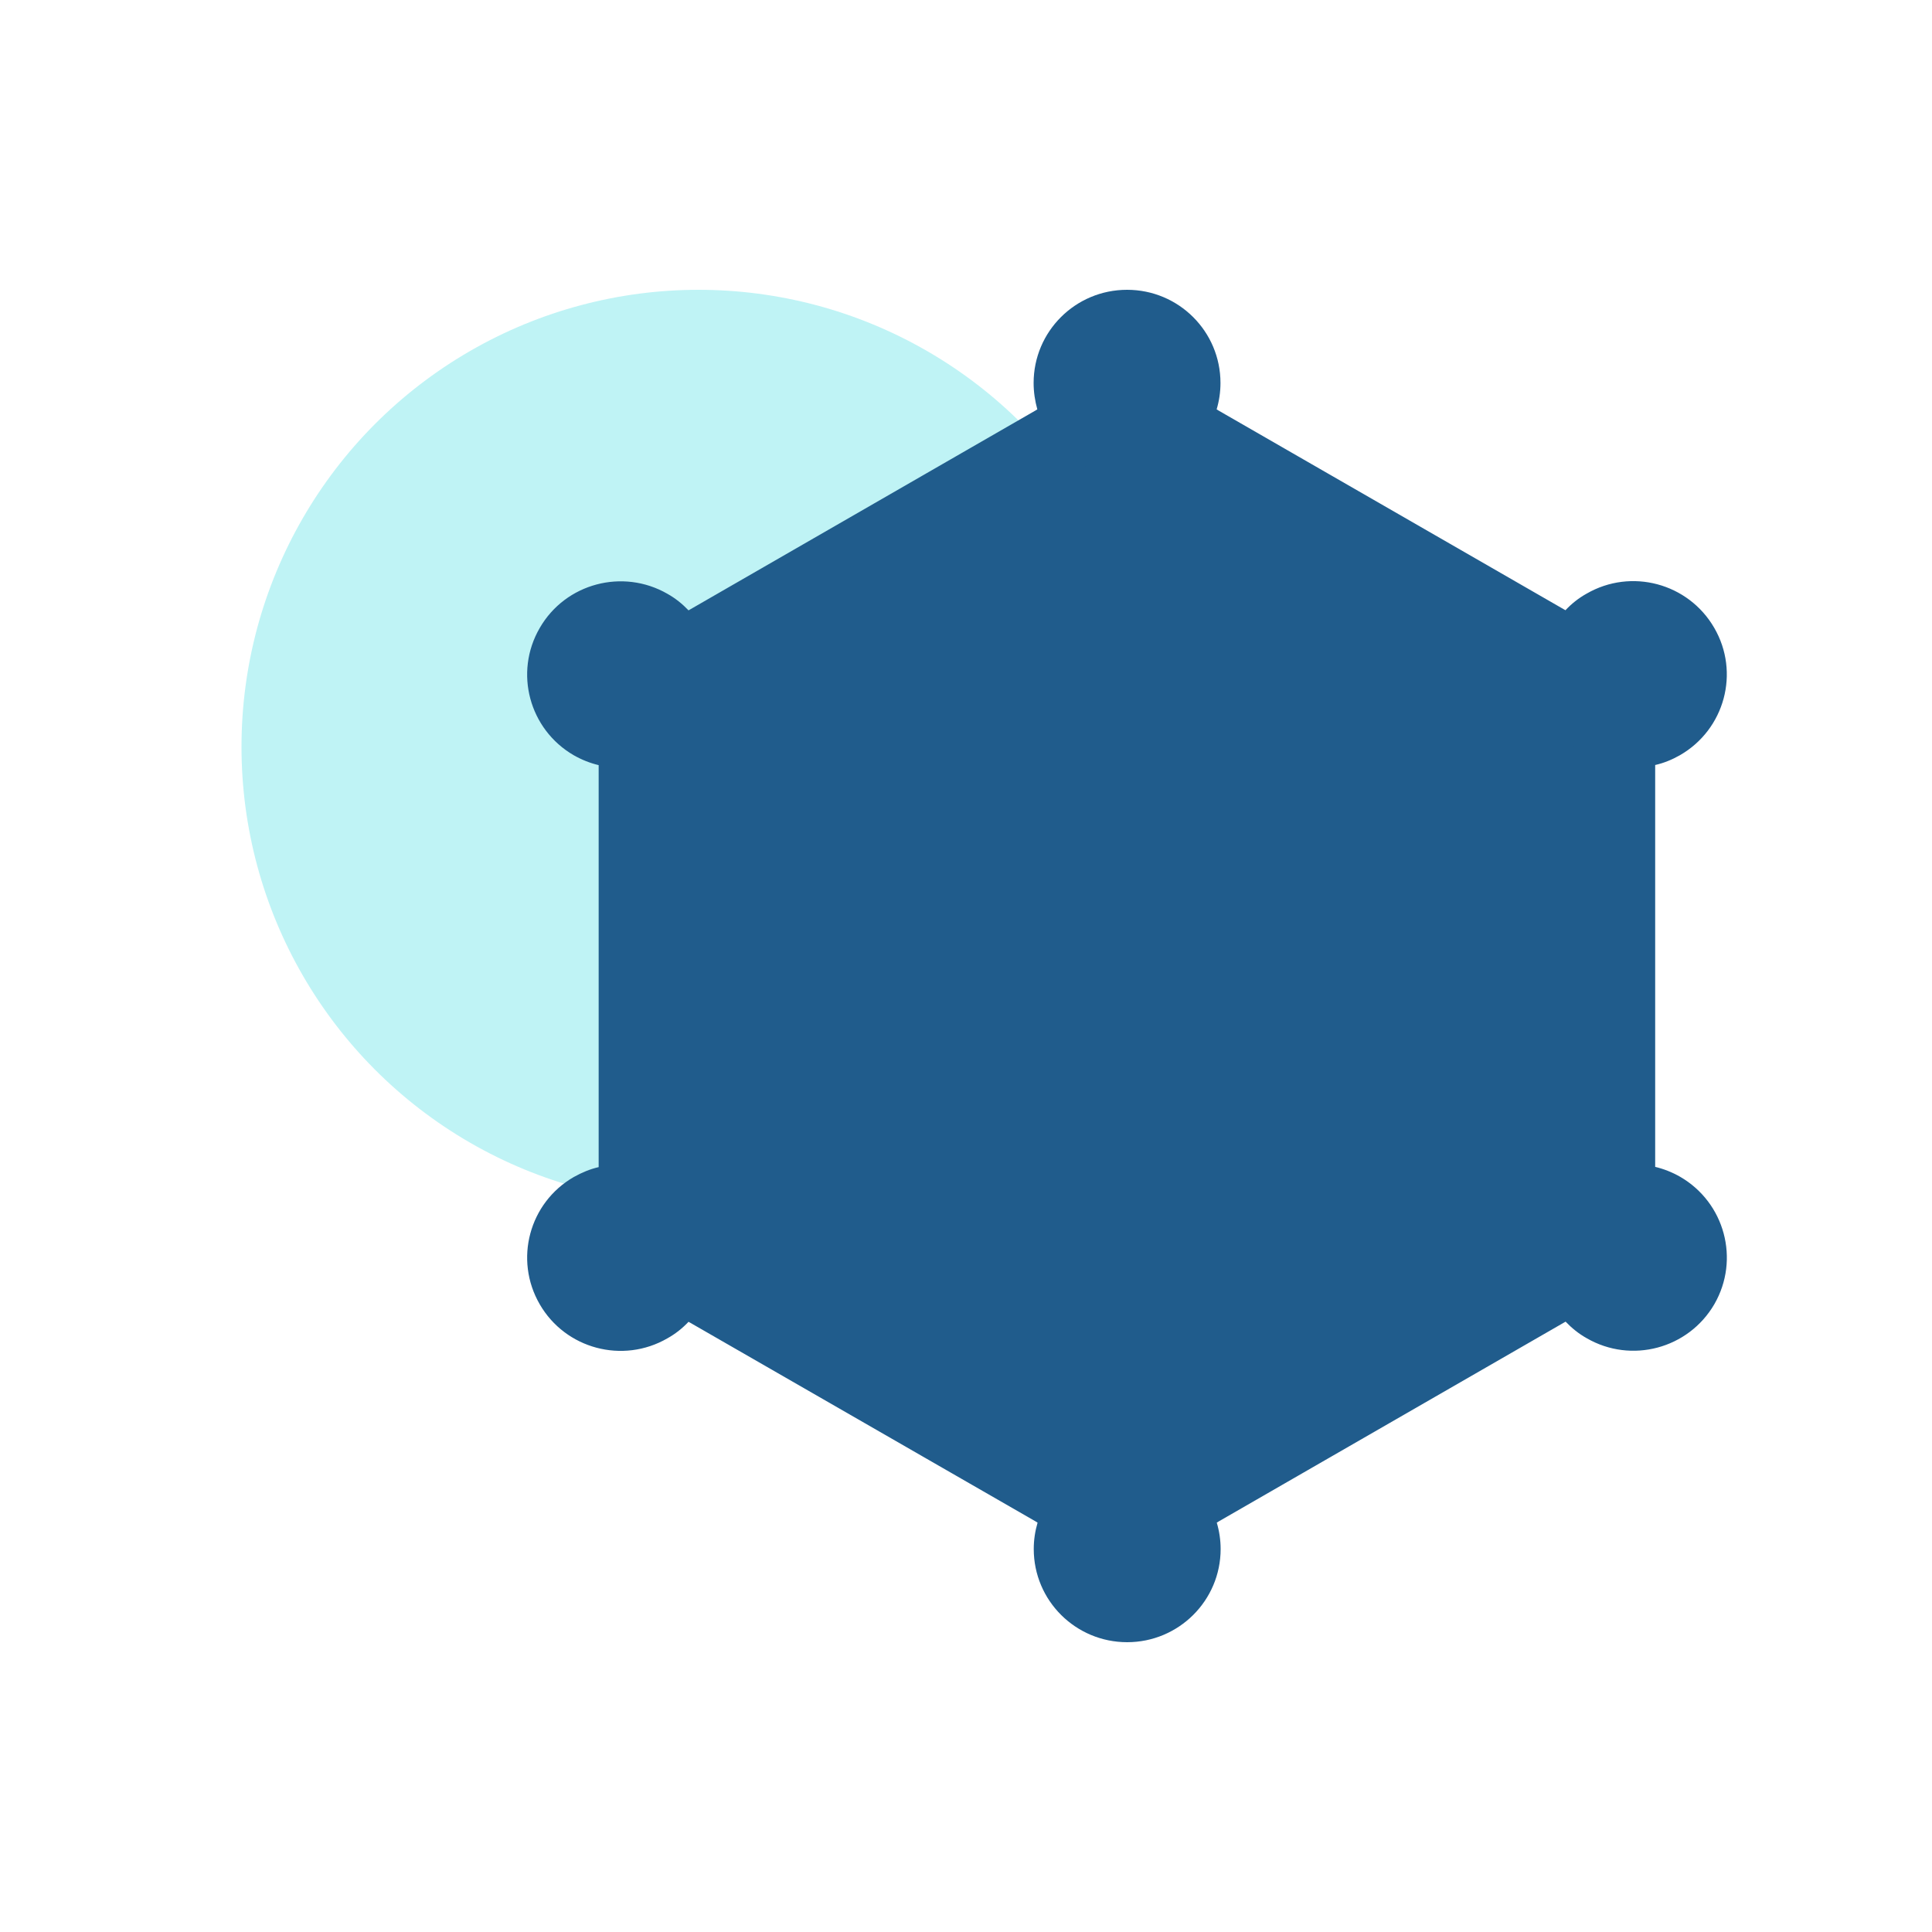 <svg width="60" height="60" viewBox="0 0 60 60" fill="none" xmlns="http://www.w3.org/2000/svg">
<circle cx="21.694" cy="23.194" r="14.194" fill="#BFF3F5"/>
<path d="M50.92 21.194L35.678 12.048L19.081 21.194V38.806L35 48.29L50.92 38.806V21.194Z" fill="#205C8C"/>
<path fill-rule="evenodd" clip-rule="evenodd" d="M53.241 40.502C52.437 41.885 50.663 42.361 49.276 41.559C49.025 41.419 48.808 41.24 48.621 41.045L48.553 41.084L37.856 47.245L37.788 47.287C37.865 47.546 37.908 47.826 37.908 48.106C37.908 49.706 36.606 51 35.006 51C33.402 51 32.104 49.706 32.104 48.106C32.104 47.822 32.147 47.546 32.223 47.287L32.155 47.245L21.451 41.088L21.383 41.05C21.195 41.249 20.978 41.423 20.727 41.563C19.34 42.365 17.562 41.89 16.762 40.506C15.958 39.119 16.434 37.349 17.822 36.552C18.073 36.412 18.328 36.306 18.592 36.246V23.843V23.762C18.328 23.699 18.068 23.597 17.822 23.457C16.434 22.655 15.958 20.885 16.762 19.502C17.562 18.115 19.34 17.644 20.727 18.441C20.978 18.581 21.195 18.759 21.383 18.955L21.451 18.916L32.147 12.755L32.215 12.713C32.143 12.454 32.1 12.178 32.1 11.894C32.1 10.294 33.398 9 35.002 9C36.606 9 37.903 10.294 37.903 11.894C37.903 12.178 37.861 12.454 37.784 12.713L37.852 12.755L48.548 18.912L48.617 18.951C48.804 18.751 49.021 18.577 49.272 18.437C50.659 17.635 52.433 18.11 53.237 19.498C54.041 20.881 53.565 22.651 52.173 23.453C51.927 23.593 51.667 23.699 51.403 23.758V36.157V36.238C51.667 36.301 51.927 36.403 52.173 36.543C53.565 37.345 54.041 39.115 53.241 40.502ZM50.046 23.758C49.301 23.58 48.625 23.109 48.212 22.392C47.795 21.679 47.723 20.856 47.944 20.126L47.872 20.084L37.176 13.926L37.108 13.888C36.58 14.444 35.831 14.792 35.002 14.792C34.172 14.792 33.423 14.444 32.896 13.888L32.828 13.926L22.131 20.084L22.059 20.126C22.28 20.86 22.204 21.679 21.791 22.392C21.374 23.109 20.702 23.58 19.957 23.758V36.238C20.702 36.416 21.378 36.887 21.791 37.604C22.204 38.321 22.28 39.14 22.059 39.874L22.131 39.912L32.823 46.069L32.891 46.112C33.419 45.556 34.168 45.208 34.997 45.208C35.827 45.208 36.576 45.556 37.103 46.112L37.172 46.069L47.868 39.912L47.94 39.874C47.719 39.14 47.791 38.321 48.208 37.604C48.625 36.887 49.297 36.416 50.042 36.238V23.758H50.046Z" fill="#205C8C"/>
</svg>
